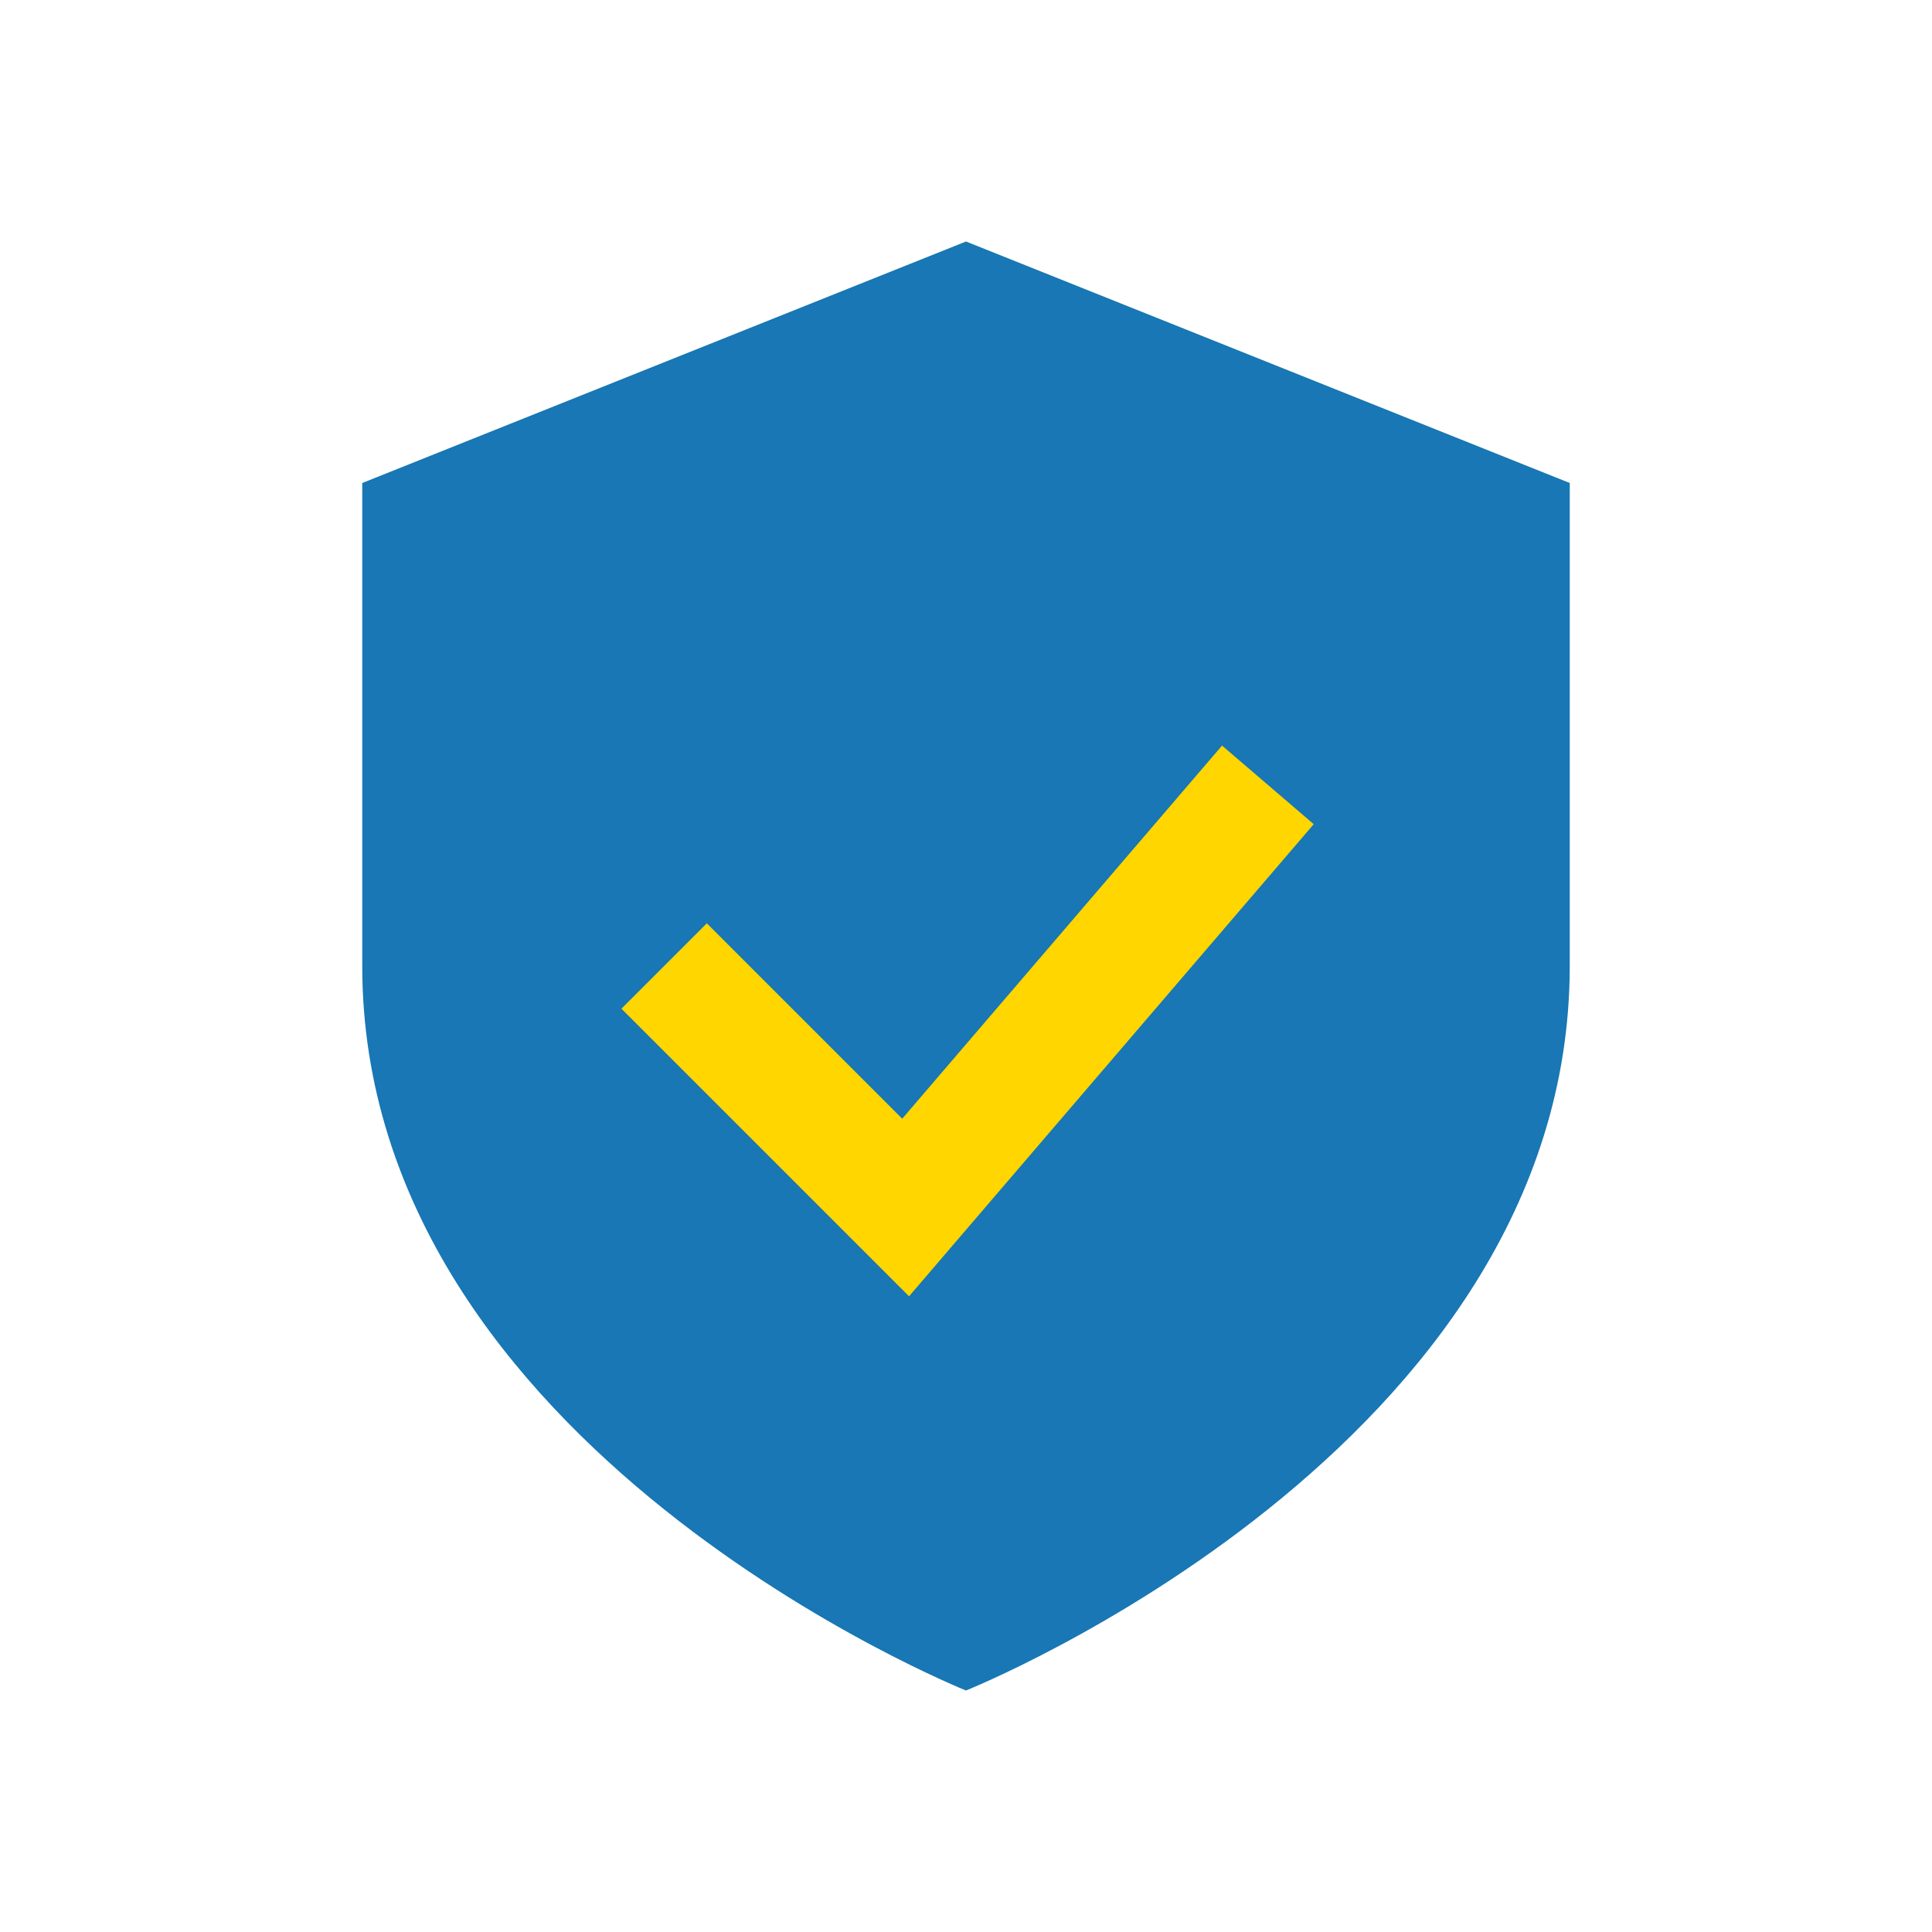 <?xml version="1.0" encoding="UTF-8"?>
<svg xmlns="http://www.w3.org/2000/svg" width="32" height="32" viewBox="0 0 32 32"><path fill="#1877B4" d="M16 28s10-4 10-12V8l-10-4-10 4v8c0 8 10 12 10 12z"/><path stroke="#FFD600" stroke-width="2" fill="none" d="M11 16l4 4 6-7"/></svg>